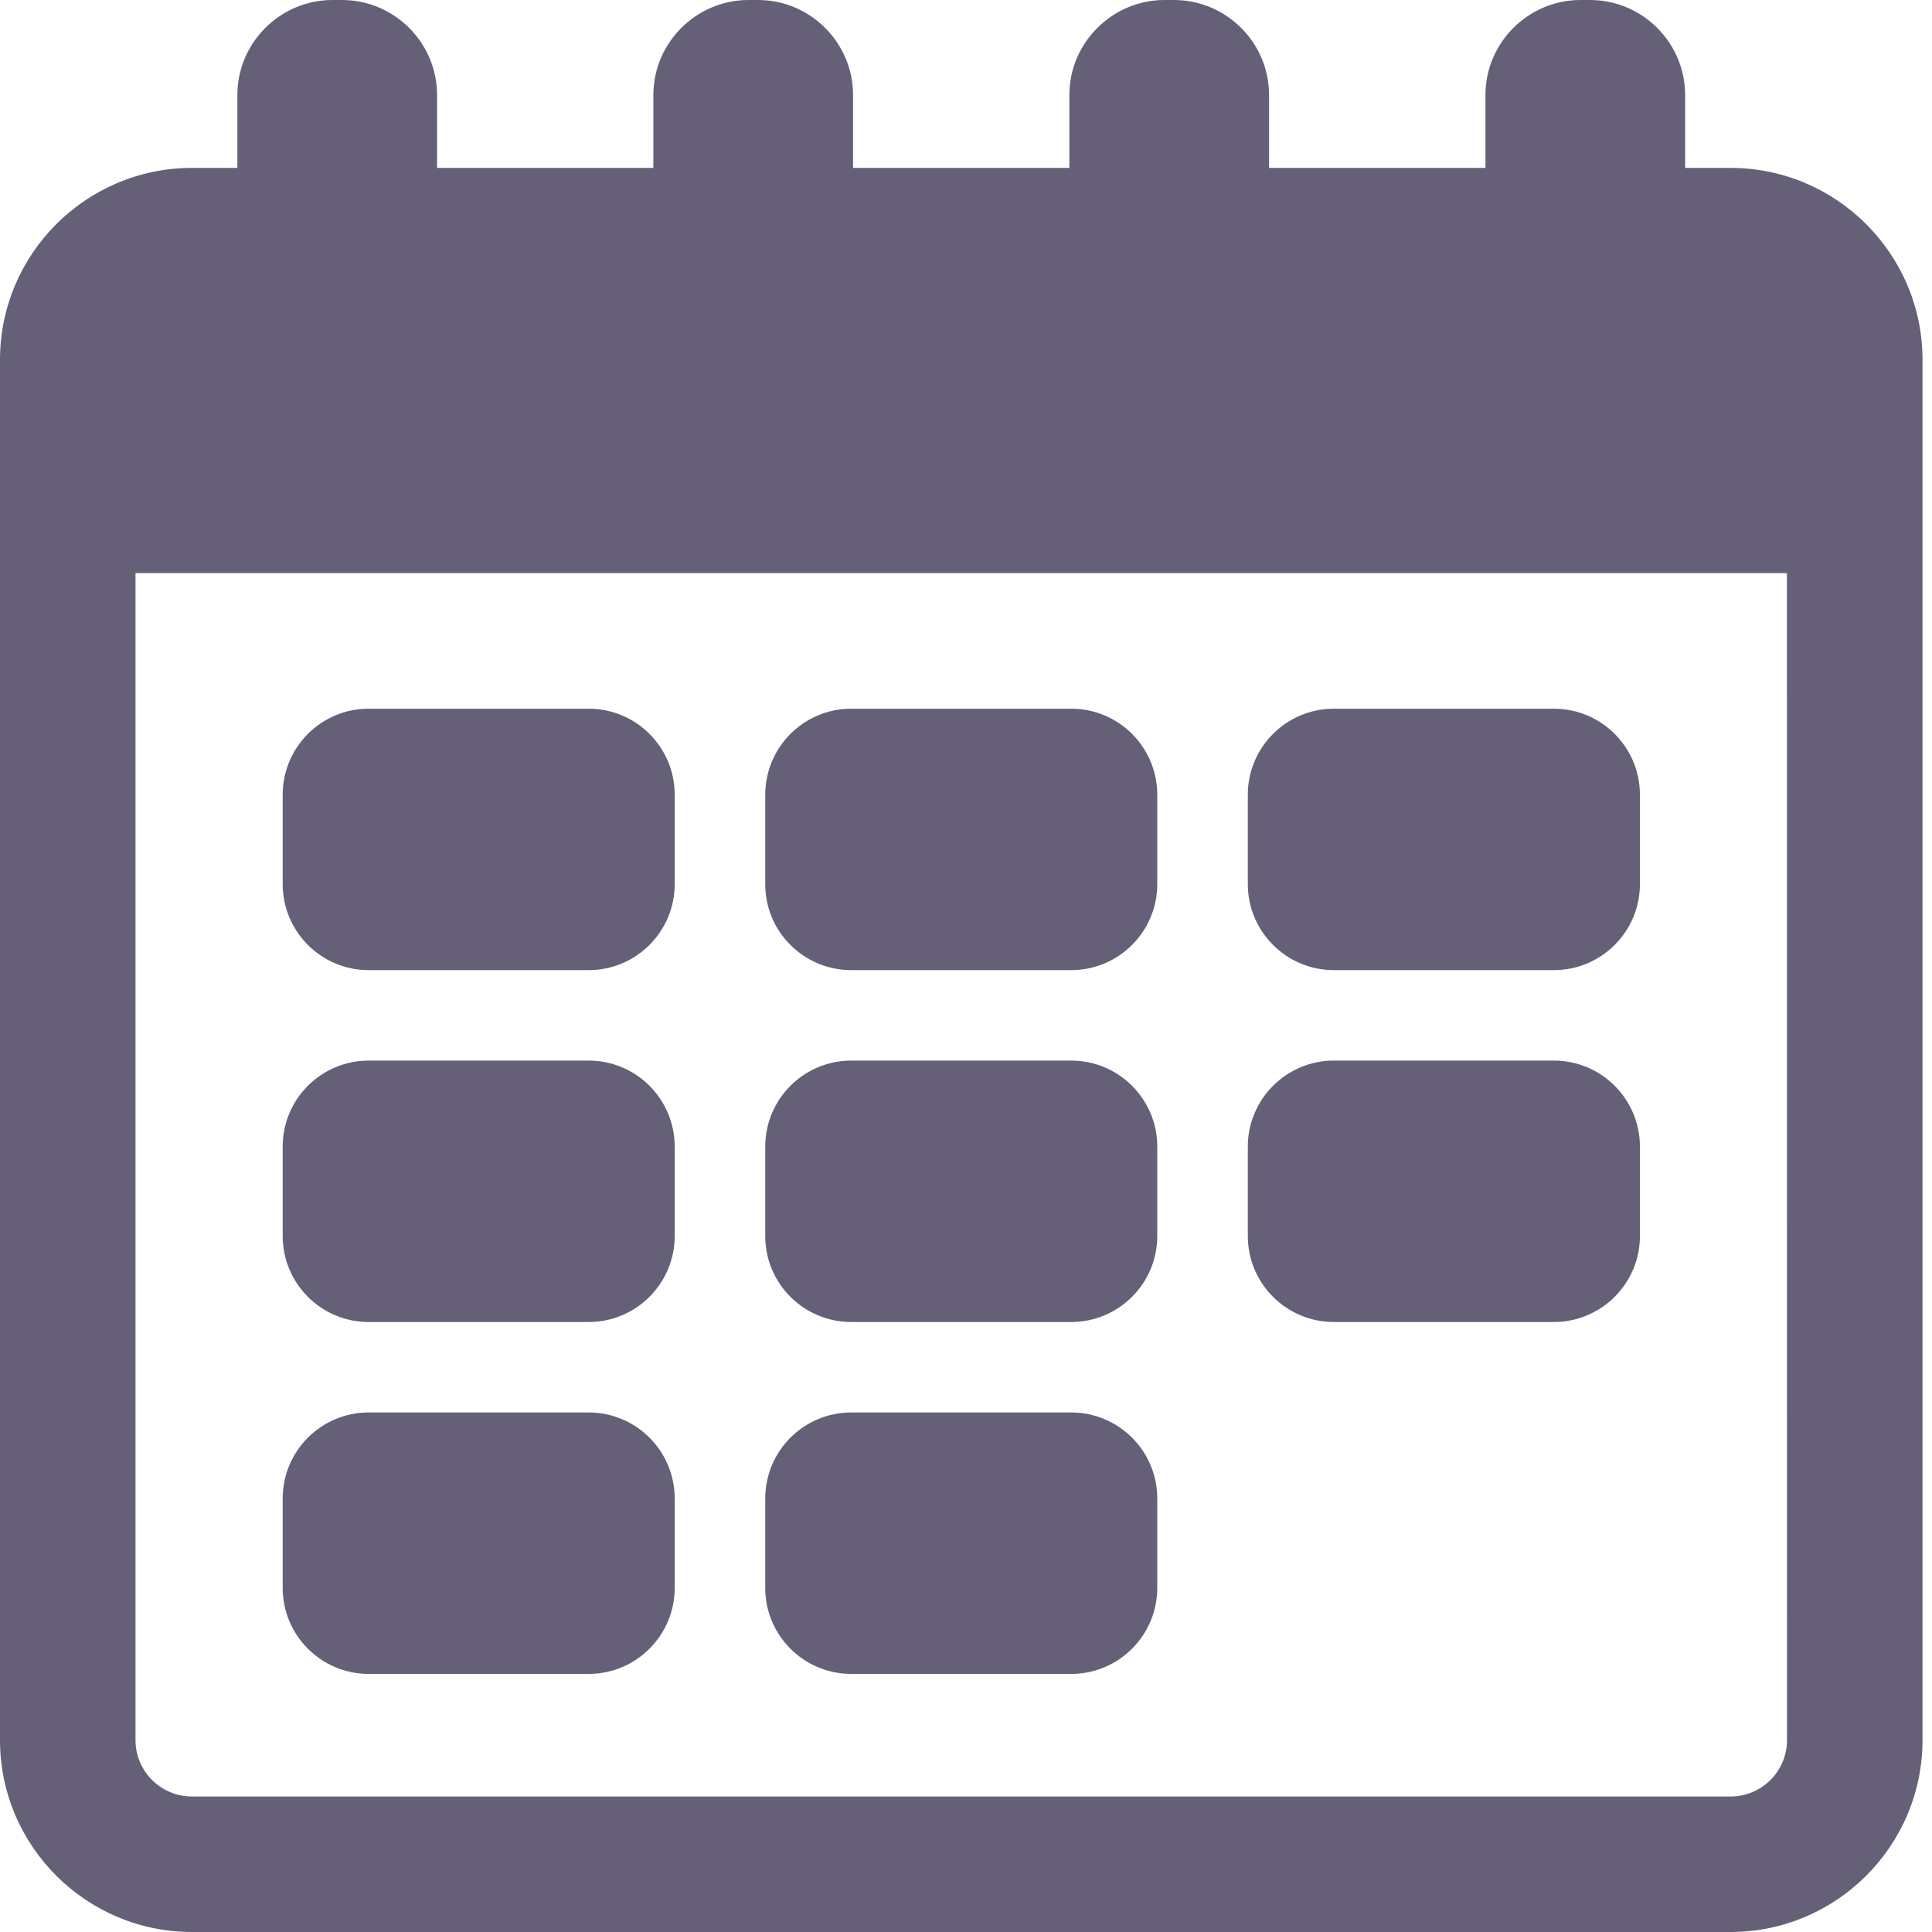 <?xml version="1.0" encoding="UTF-8"?> <svg xmlns="http://www.w3.org/2000/svg" width="22" height="22" viewBox="0 0 22 22" fill="none"> <g clip-path="url(#clip0_448_6522)"> <path d="M2.186 22H19.706C20.911 22 21.892 21.019 21.892 19.815V4.097C21.892 2.892 20.911 1.912 19.706 1.912H19.189V1.082C19.189 0.487 18.702 0 18.106 0H17.997C17.402 0 16.915 0.487 16.915 1.082V1.912H14.451V1.082C14.451 0.487 13.964 0 13.369 0H13.26C12.665 0 12.177 0.487 12.177 1.082V1.912H9.714V1.082C9.714 0.487 9.227 0 8.632 0H8.523C7.928 0 7.44 0.487 7.44 1.082V1.912H4.977V1.082C4.977 0.487 4.49 0 3.895 0H3.786C3.19 0 2.703 0.487 2.703 1.082V1.912H2.186C0.98 1.912 0 2.892 0 4.097V19.815C0 21.02 0.981 22 2.186 22L2.186 22ZM20.349 19.815C20.349 20.169 20.061 20.457 19.706 20.457H2.185C1.831 20.457 1.543 20.169 1.543 19.815V6.526H20.348L20.349 19.815Z" fill="#656077"></path> <path d="M4.198 11.047H6.703C7.244 11.047 7.683 10.608 7.683 10.067V9.05C7.683 8.509 7.244 8.07 6.703 8.07L4.198 8.07C3.657 8.07 3.219 8.509 3.219 9.05V10.067C3.219 10.608 3.657 11.047 4.198 11.047Z" fill="#656077"></path> <path d="M9.694 11.047H12.198C12.739 11.047 13.178 10.608 13.178 10.067V9.05C13.178 8.509 12.739 8.07 12.198 8.07L9.694 8.07C9.152 8.07 8.714 8.509 8.714 9.05V10.067C8.713 10.608 9.152 11.047 9.694 11.047Z" fill="#656077"></path> <path d="M15.189 11.047H17.694C18.235 11.047 18.674 10.608 18.674 10.067V9.05C18.674 8.509 18.235 8.07 17.694 8.07L15.189 8.07C14.648 8.07 14.209 8.509 14.209 9.05V10.067C14.209 10.608 14.648 11.047 15.189 11.047Z" fill="#656077"></path> <path d="M4.198 15.054H6.703C7.244 15.054 7.683 14.615 7.683 14.074V13.057C7.683 12.516 7.244 12.077 6.703 12.077L4.198 12.077C3.657 12.077 3.219 12.516 3.219 13.057V14.074C3.219 14.615 3.657 15.054 4.198 15.054Z" fill="#656077"></path> <path d="M9.694 15.054H12.198C12.739 15.054 13.178 14.615 13.178 14.074V13.057C13.178 12.516 12.739 12.077 12.198 12.077L9.694 12.077C9.152 12.077 8.714 12.516 8.714 13.057V14.074C8.713 14.615 9.152 15.054 9.694 15.054Z" fill="#656077"></path> <path d="M15.189 15.054H17.694C18.235 15.054 18.674 14.615 18.674 14.074V13.057C18.674 12.516 18.235 12.077 17.694 12.077L15.189 12.077C14.648 12.077 14.209 12.516 14.209 13.057V14.074C14.209 14.615 14.648 15.054 15.189 15.054Z" fill="#656077"></path> <path d="M4.198 19.061H6.703C7.244 19.061 7.683 18.622 7.683 18.081V17.064C7.683 16.523 7.244 16.084 6.703 16.084L4.198 16.084C3.657 16.084 3.219 16.523 3.219 17.064V18.081C3.219 18.622 3.657 19.061 4.198 19.061Z" fill="#656077"></path> <path d="M9.694 19.061H12.198C12.739 19.061 13.178 18.622 13.178 18.081V17.064C13.178 16.523 12.739 16.084 12.198 16.084L9.694 16.084C9.152 16.084 8.714 16.523 8.714 17.064V18.081C8.713 18.622 9.152 19.061 9.694 19.061Z" fill="#656077"></path> </g> <defs> <clipPath id="clip0_448_6522"> <rect width="22" height="22" fill="white"></rect> </clipPath> </defs> </svg> 